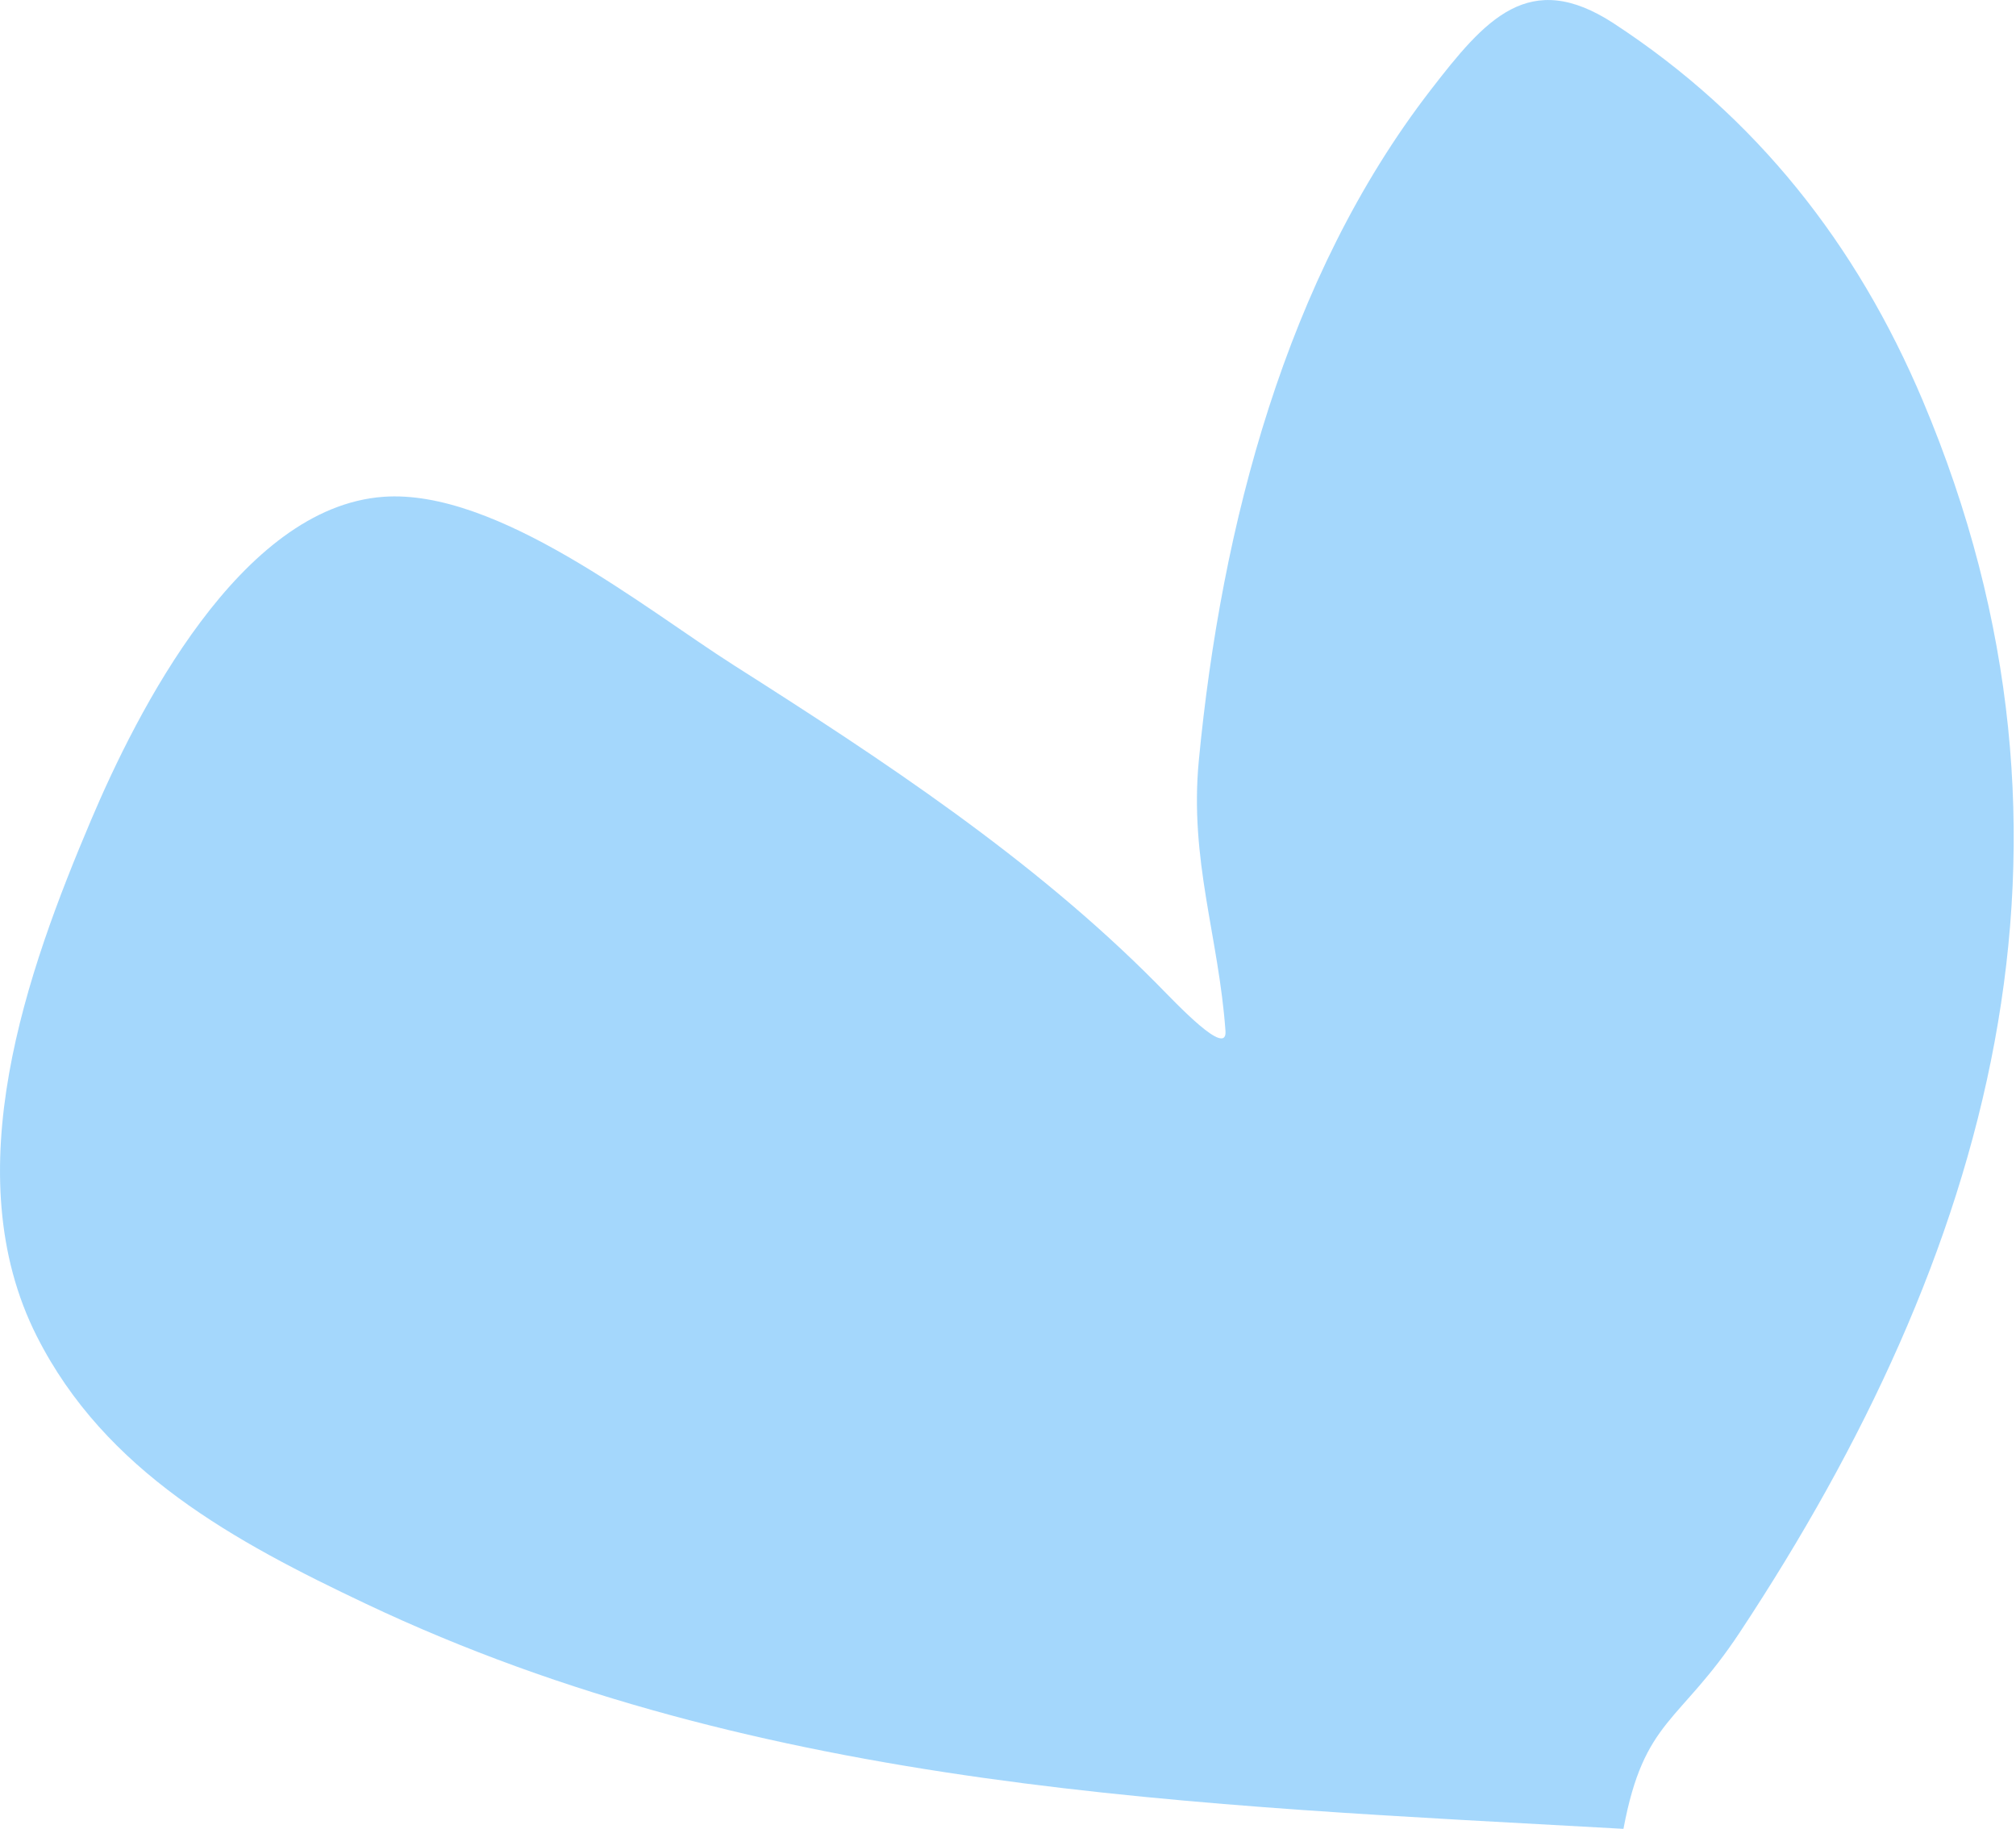 <?xml version="1.0" encoding="UTF-8"?> <svg xmlns="http://www.w3.org/2000/svg" width="140" height="127" viewBox="0 0 140 127" fill="none"> <path opacity="0.5" d="M25.404 111.366C53.014 124.455 83.192 125.333 112.74 126.997C114.174 119.341 116.612 119.718 120.816 113.357C138.059 87.265 146.53 58.622 133.521 27.809C128.942 16.966 121.965 8.096 112.073 1.63C106.179 -2.223 103.139 1.344 99.326 6.284C89.304 19.266 84.815 36.492 83.251 52.816C82.59 59.716 84.63 65.044 85.103 71.591C85.239 73.476 81.712 69.706 80.364 68.342C71.744 59.625 61.232 52.725 50.955 46.191C44.817 42.289 34.53 33.923 26.621 34.499C16.677 35.224 9.513 49.42 6.315 56.966C1.911 67.357 -3.172 81.455 2.553 92.786C7.314 102.209 16.336 107.068 25.404 111.366Z" fill="#4BB0FA"></path> </svg> 